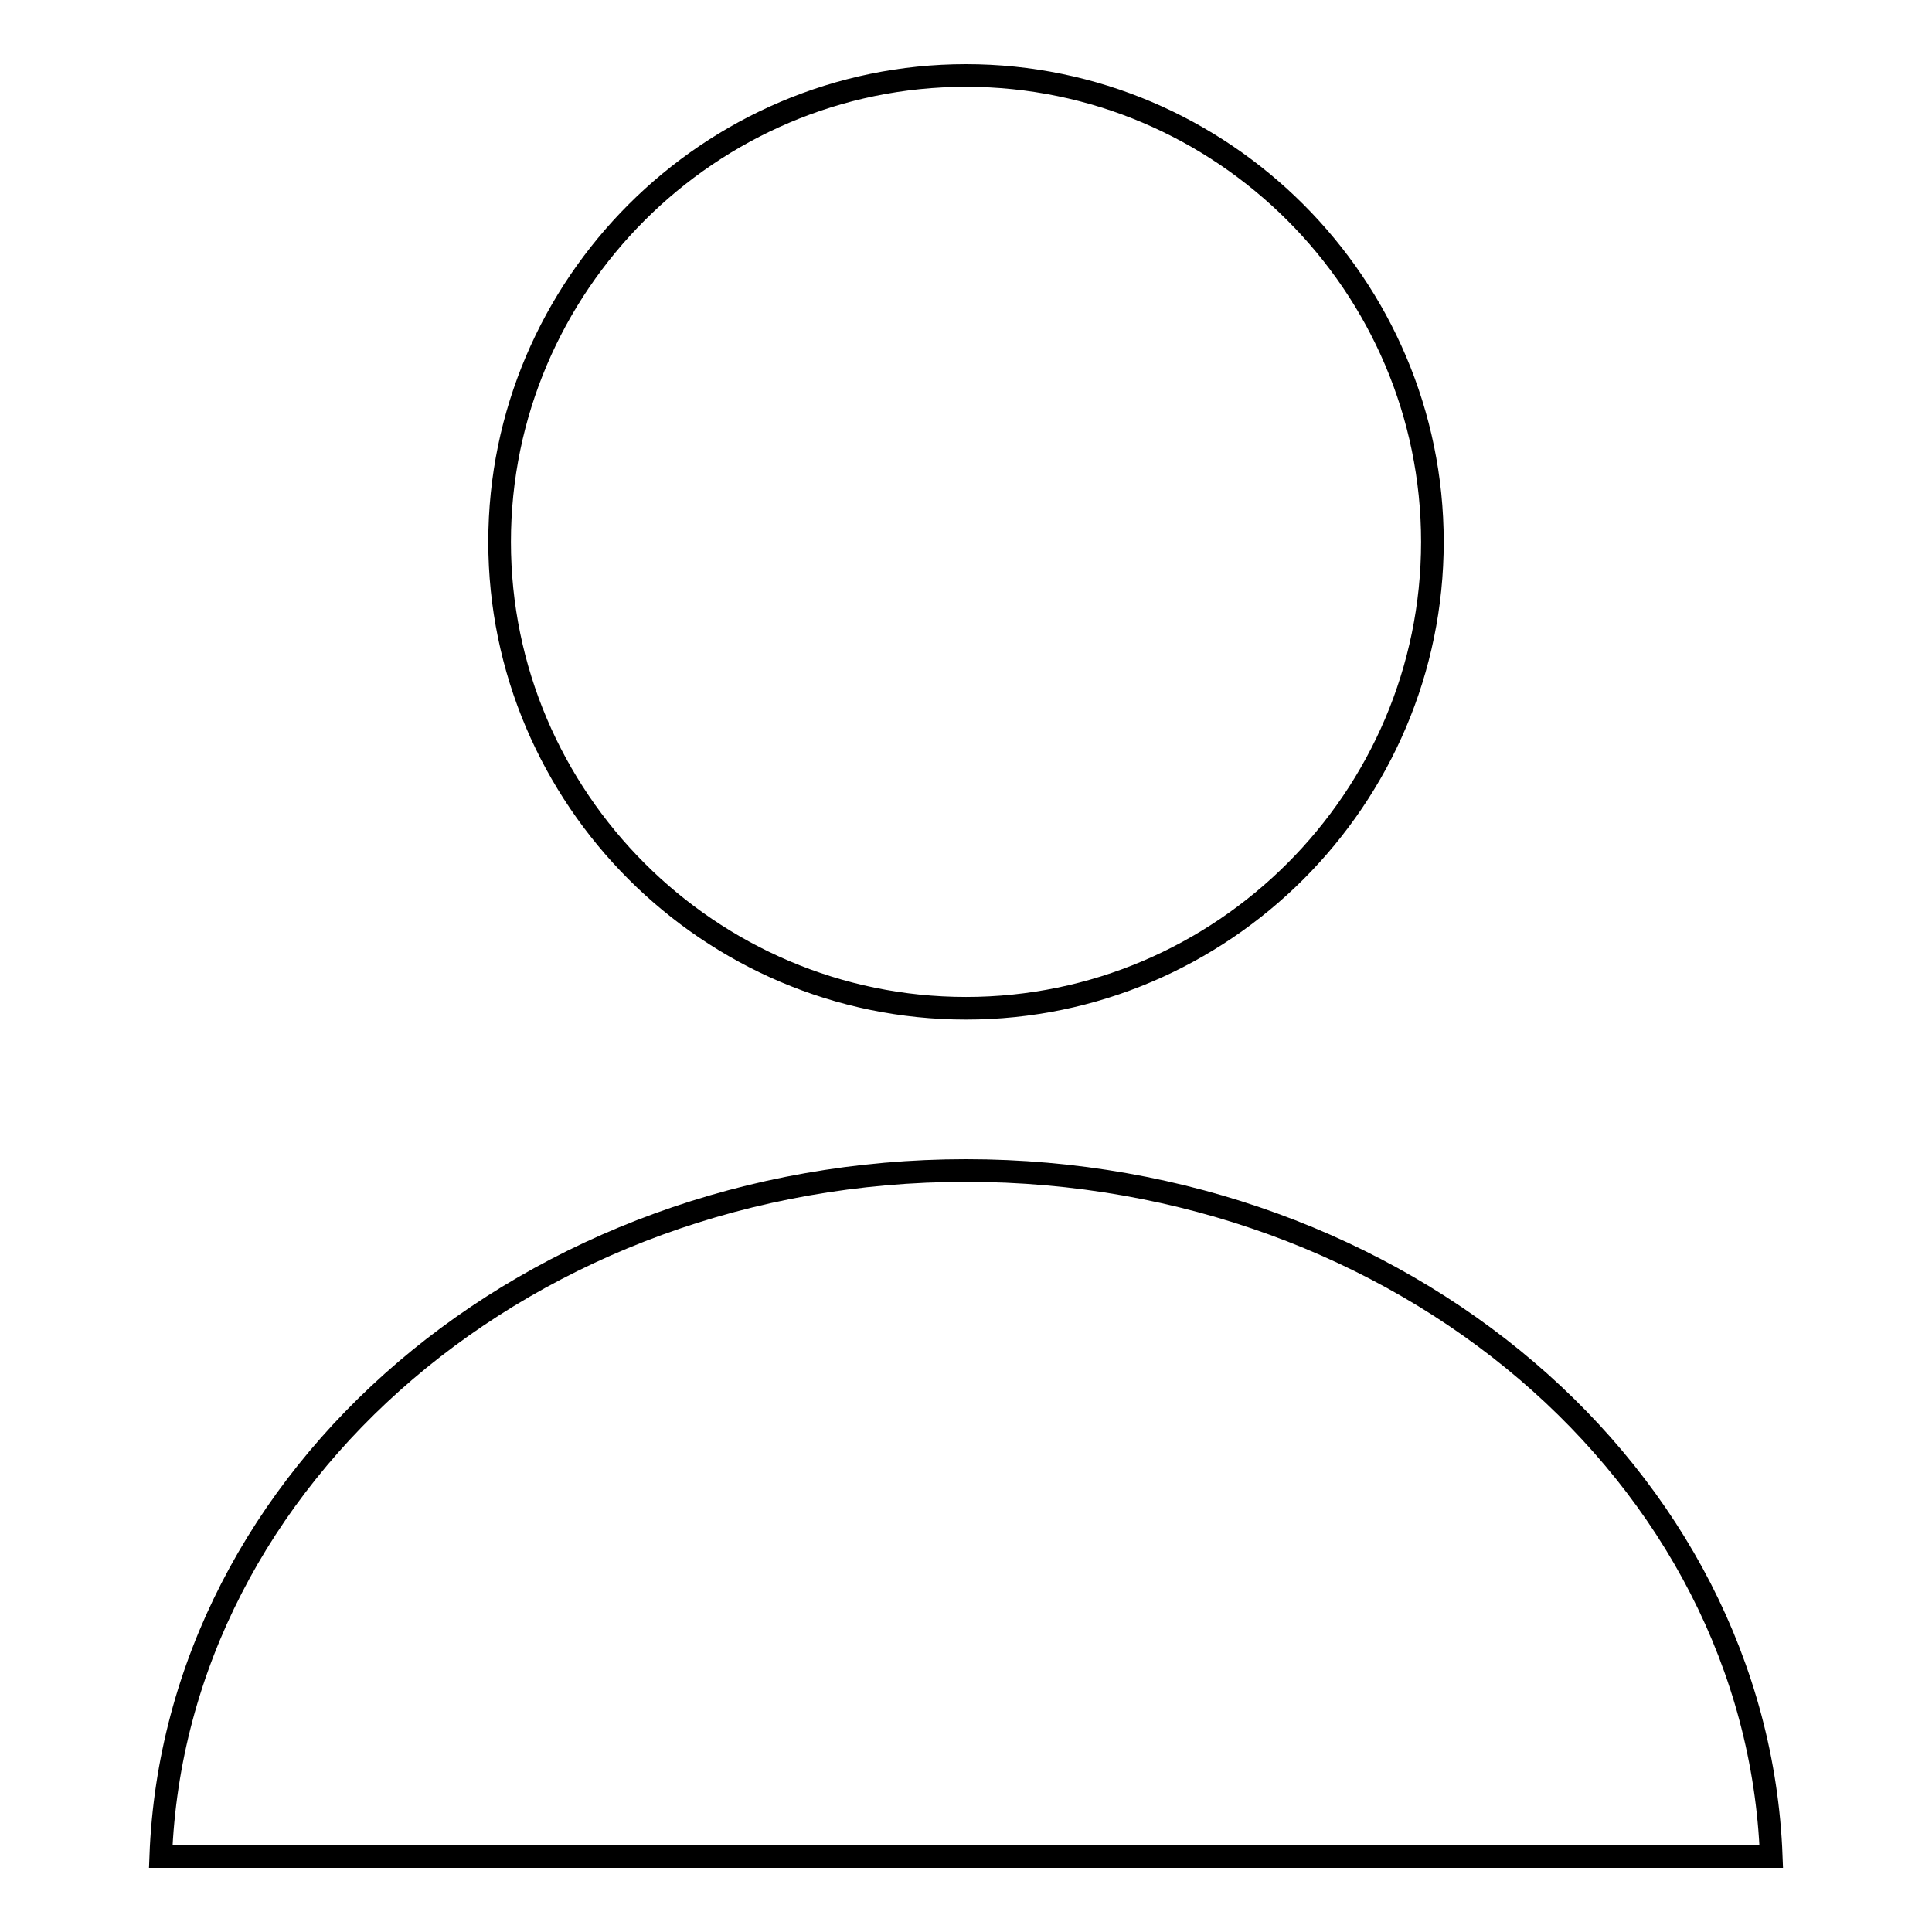 <?xml version="1.0" encoding="utf-8"?>
<!-- Svg Vector Icons : http://www.onlinewebfonts.com/icon -->
<!DOCTYPE svg PUBLIC "-//W3C//DTD SVG 1.1//EN" "http://www.w3.org/Graphics/SVG/1.1/DTD/svg11.dtd">
<svg version="1.1" xmlns="http://www.w3.org/2000/svg" xmlns:xlink="http://www.w3.org/1999/xlink" x="0px" y="0px" viewBox="0 0 256 256" enable-background="new 0 0 256 256" xml:space="preserve">
<g> <path stroke-width="3" fill-opacity="0" stroke="#000000"  d="M128,133.6c34,0,61.8-27.8,61.8-61.8c0-34-27.8-61.8-61.8-61.8S66.2,37.8,66.2,71.8S94,133.6,128,133.6z  M128,155.1c57.7,0,104.8,40.4,106.7,90.9H21.3C23.2,195.5,70.3,155.1,128,155.1z"/></g>
</svg>
